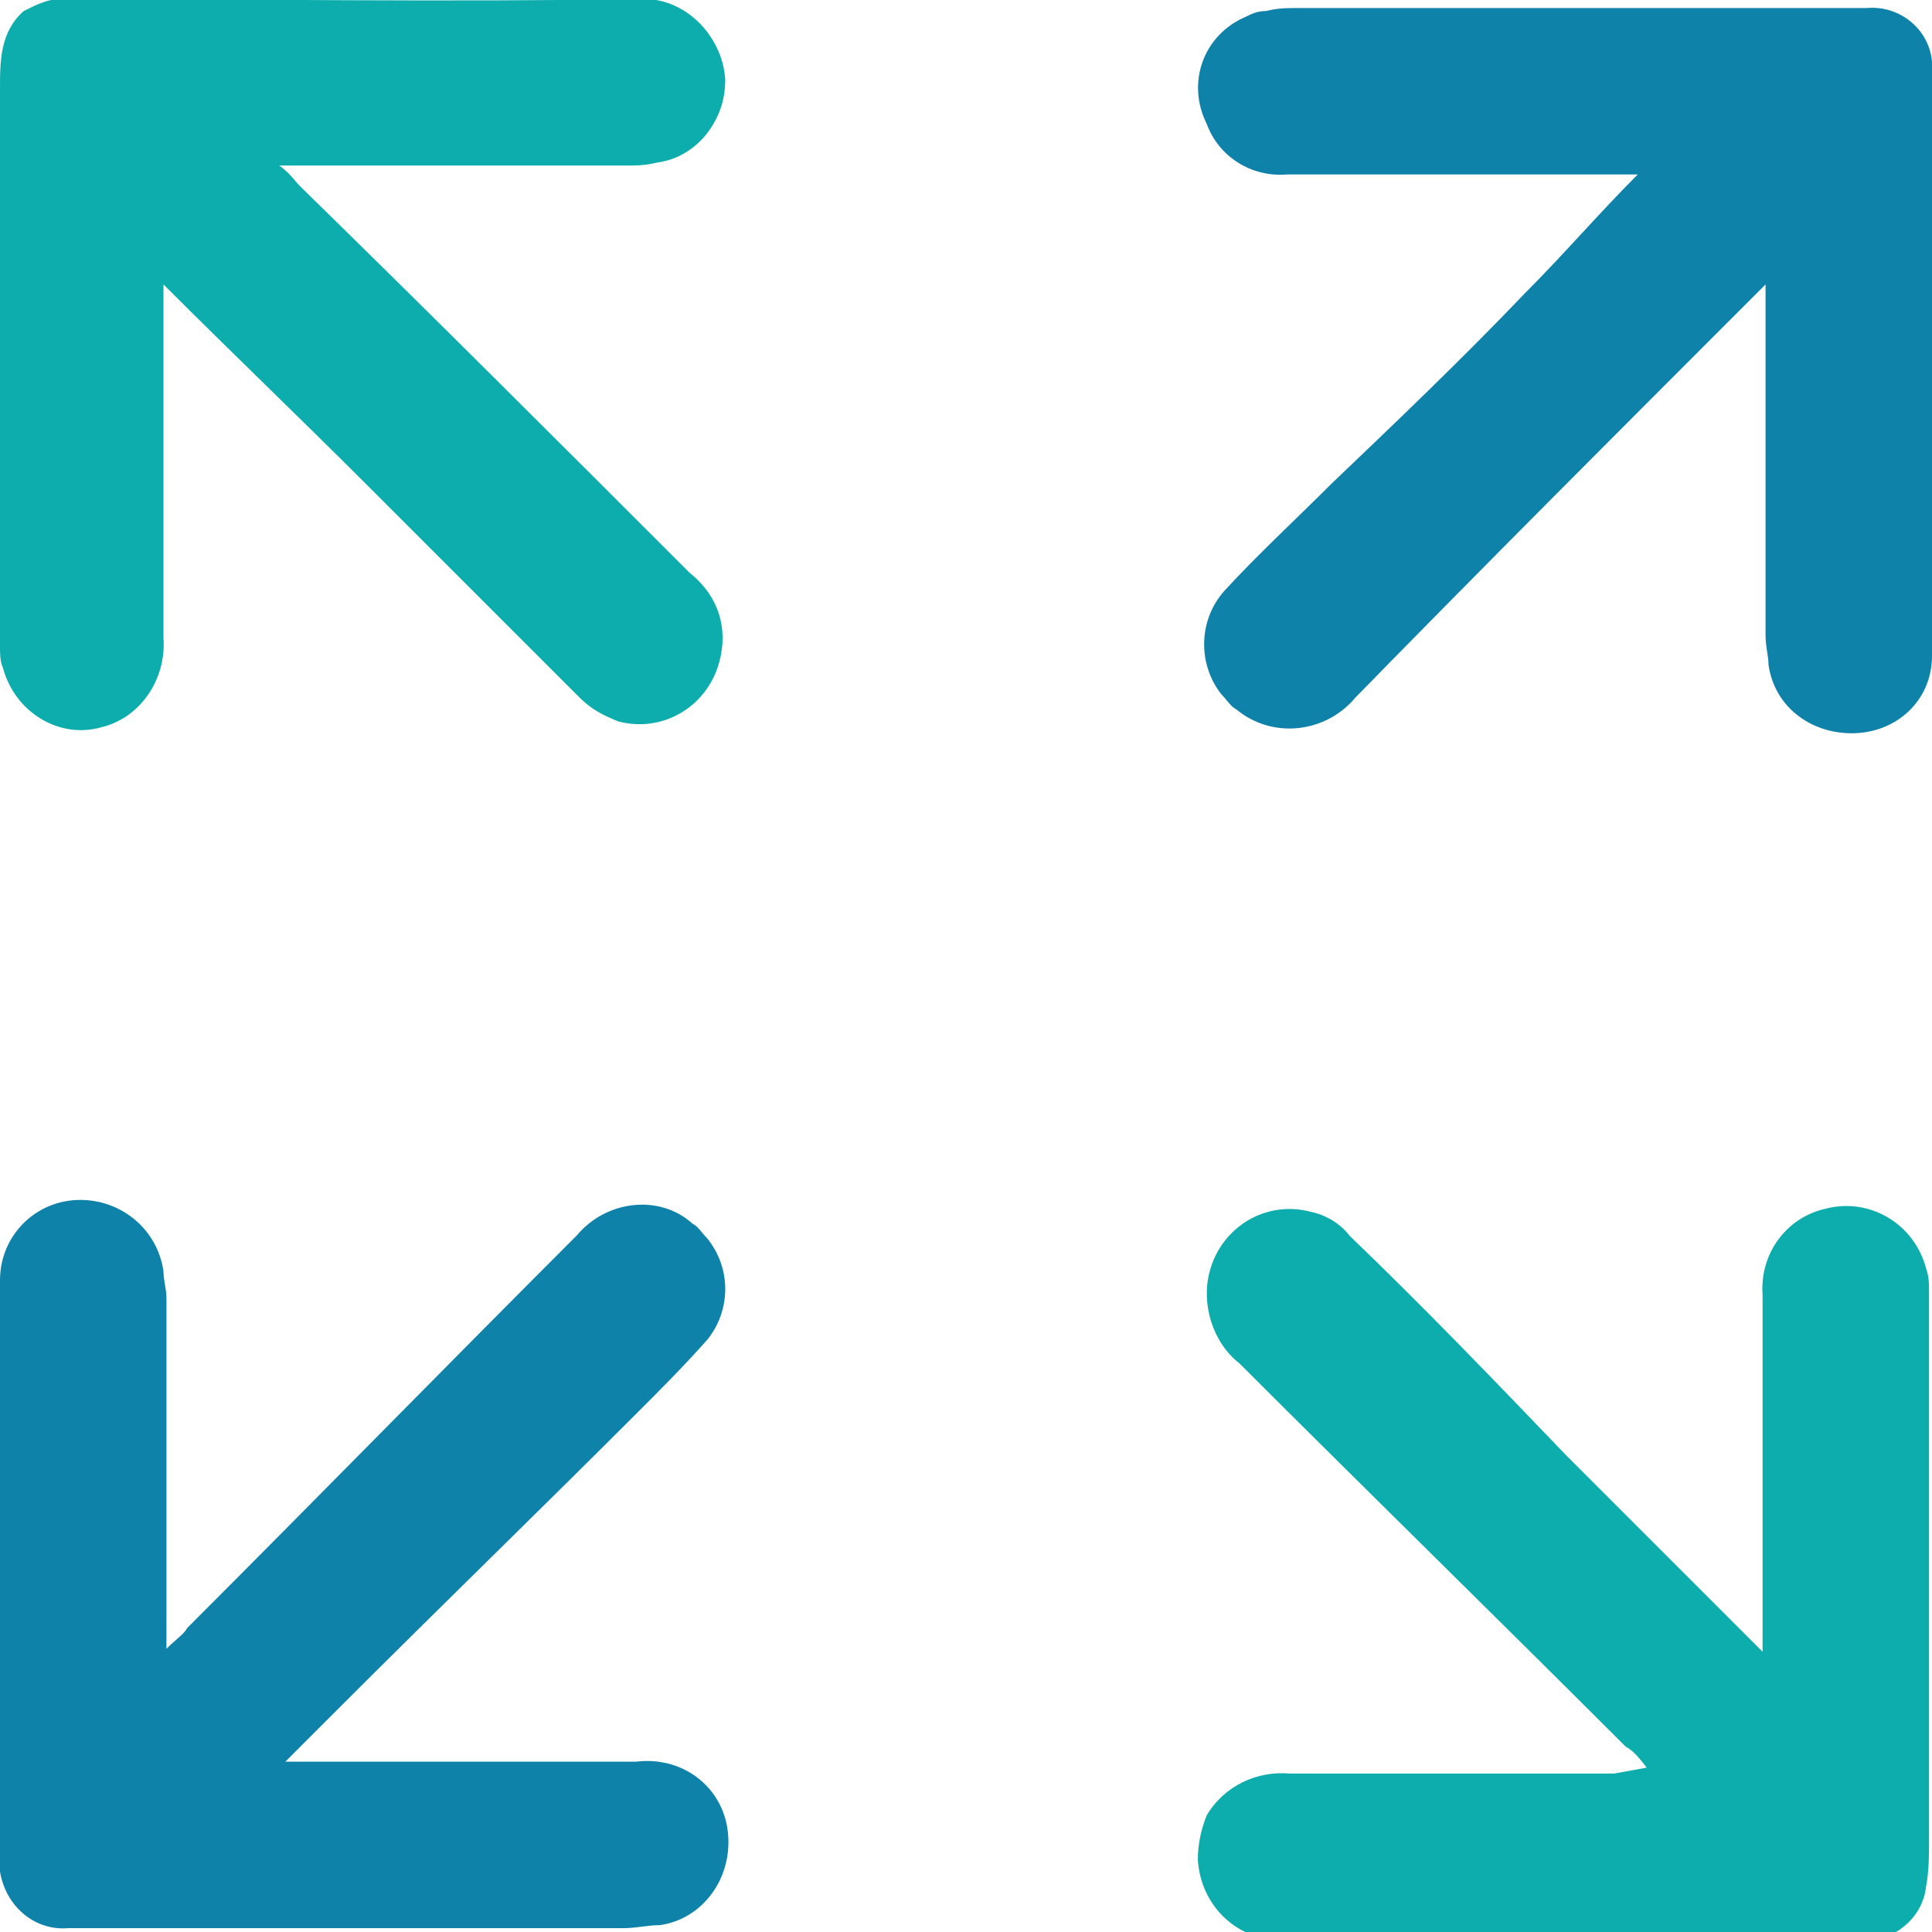 <?xml version="1.0" encoding="utf-8"?>
<!-- Generator: Adobe Illustrator 26.5.0, SVG Export Plug-In . SVG Version: 6.00 Build 0)  -->
<svg version="1.1" id="Layer_1" xmlns="http://www.w3.org/2000/svg" xmlns:xlink="http://www.w3.org/1999/xlink" x="0px" y="0px"
	 viewBox="0 0 65 65" style="enable-background:new 0 0 65 65;" xml:space="preserve">
<style type="text/css">
	.st0{fill:#0F82AA;}
	.st1{fill:#0EADAD;}
</style>
<g id="Group_2089" transform="translate(0 42.97)">
	<path id="Path_22169" class="st0" d="M5.6,12.5c0.3-0.3,0.6-0.5,0.7-0.7C10.7,7.4,15,3,19.4-1.4c1-1.2,2.8-1.4,3.9-0.4
		c0.2,0.1,0.3,0.3,0.5,0.5c0.8,1,0.8,2.4,0,3.4C23,3,22.2,3.8,21.4,4.6c-3.3,3.3-6.6,6.5-9.9,9.8c-0.6,0.6-1.2,1.2-1.9,1.9
		c0.3,0,0.6,0,0.8,0c3.7,0,7.3,0,11,0c1.6-0.2,3,0.9,3.1,2.5c0,0,0,0,0,0c0.1,1.5-0.9,2.8-2.3,3c-0.4,0-0.8,0.1-1.2,0.1
		c-6.2,0-12.5,0-18.7,0C1.2,22,0.2,21.2,0,20c0-0.1,0-0.2,0-0.4C0,13.1,0,6.6,0,0.1c0-1.5,1.2-2.7,2.7-2.7c1.4,0,2.6,1,2.8,2.4
		c0,0.3,0.1,0.6,0.1,0.9c0,3.6,0,7.2,0,10.8L5.6,12.5"/>
	<path id="Path_22170" class="st1" d="M55.4,16.5c-0.3-0.4-0.5-0.6-0.7-0.7c-4.3-4.3-8.7-8.6-13-12.9c-0.9-0.7-1.3-2-1-3.1
		c0.4-1.5,1.9-2.4,3.4-2c0.5,0.1,1,0.4,1.3,0.8c2.5,2.4,4.9,4.9,7.3,7.4c2.2,2.2,4.3,4.3,6.6,6.6c0-0.4,0-0.6,0-0.9
		c0-3.7,0-7.4,0-11.1c-0.1-1.4,0.8-2.6,2.1-2.9c1.5-0.4,3,0.5,3.4,2c0.1,0.3,0.1,0.5,0.1,0.8c0,6.1,0,12.2,0,18.4
		c0,0.5,0,1.1-0.1,1.6c-0.1,1-1,1.8-2,1.8c-6.5,0-13,0-19.5,0c-1.6,0.1-2.9-1.1-3-2.7c0-0.5,0.1-1,0.3-1.5c0.6-1,1.7-1.5,2.8-1.4
		c3.6,0,7.3,0,10.9,0L55.4,16.5"/>
	<path class="st1" d="M23.2-23.7c-4.3-4.3-8.7-8.7-13.1-13c-0.2-0.2-0.3-0.4-0.7-0.7l0.9,0c3.6,0,7.1,0,10.7,0c0.4,0,0.7,0,1.1-0.1
		c0.8-0.1,1.5-0.6,1.9-1.3c0.3-0.5,0.4-1,0.4-1.5c-0.1-1.5-1.4-2.8-2.9-2.7c-6.5,0.1-13,0-19.5,0c-0.4,0-0.8,0.2-1.2,0.4
		C0-41.9,0-40.9,0-40c0,4.4,0,8.8,0,13.1c0,1.9,0,3.8,0,5.7c0,0.2,0,0.5,0.1,0.7c0.4,1.5,1.9,2.4,3.3,2c1.3-0.3,2.2-1.6,2.1-3
		c0-3.7,0-7.4,0-11.1c0-0.2,0-0.5,0-0.8c2.3,2.3,4.6,4.5,6.8,6.7c2.4,2.4,4.8,4.8,7.2,7.2c0.4,0.4,0.8,0.6,1.3,0.8
		c1.5,0.4,3-0.5,3.4-2C24.5-21.8,24.2-22.9,23.2-23.7z"/>
	<path id="Path_22172" class="st0" d="M59.4-33.4c-0.3,0.3-0.5,0.5-0.7,0.7c-4.4,4.4-8.8,8.8-13.1,13.2c-1,1.2-2.8,1.4-4,0.4
		c-0.2-0.1-0.3-0.3-0.5-0.5c-0.8-1-0.8-2.5,0.1-3.5c1.1-1.2,2.4-2.4,3.6-3.6c2.2-2.1,4.4-4.2,6.5-6.4c1.3-1.3,2.5-2.7,3.8-4h-0.6
		c-3.7,0-7.5,0-11.2,0c-1.2,0.1-2.3-0.6-2.7-1.7c-0.7-1.4-0.1-3,1.3-3.6c0.2-0.1,0.4-0.2,0.7-0.2c0.4-0.1,0.7-0.1,1.1-0.1
		c6.4,0,12.7,0,19.1,0c1.1-0.1,2.1,0.7,2.2,1.8c0,0.1,0,0.2,0,0.2c0,6.6,0,13.2,0,19.8c0,1.5-1.2,2.6-2.7,2.6
		c-1.4,0-2.6-0.9-2.8-2.3c0-0.3-0.1-0.6-0.1-1c0-3.6,0-7.2,0-10.8V-33.4"/>
</g>
</svg>

